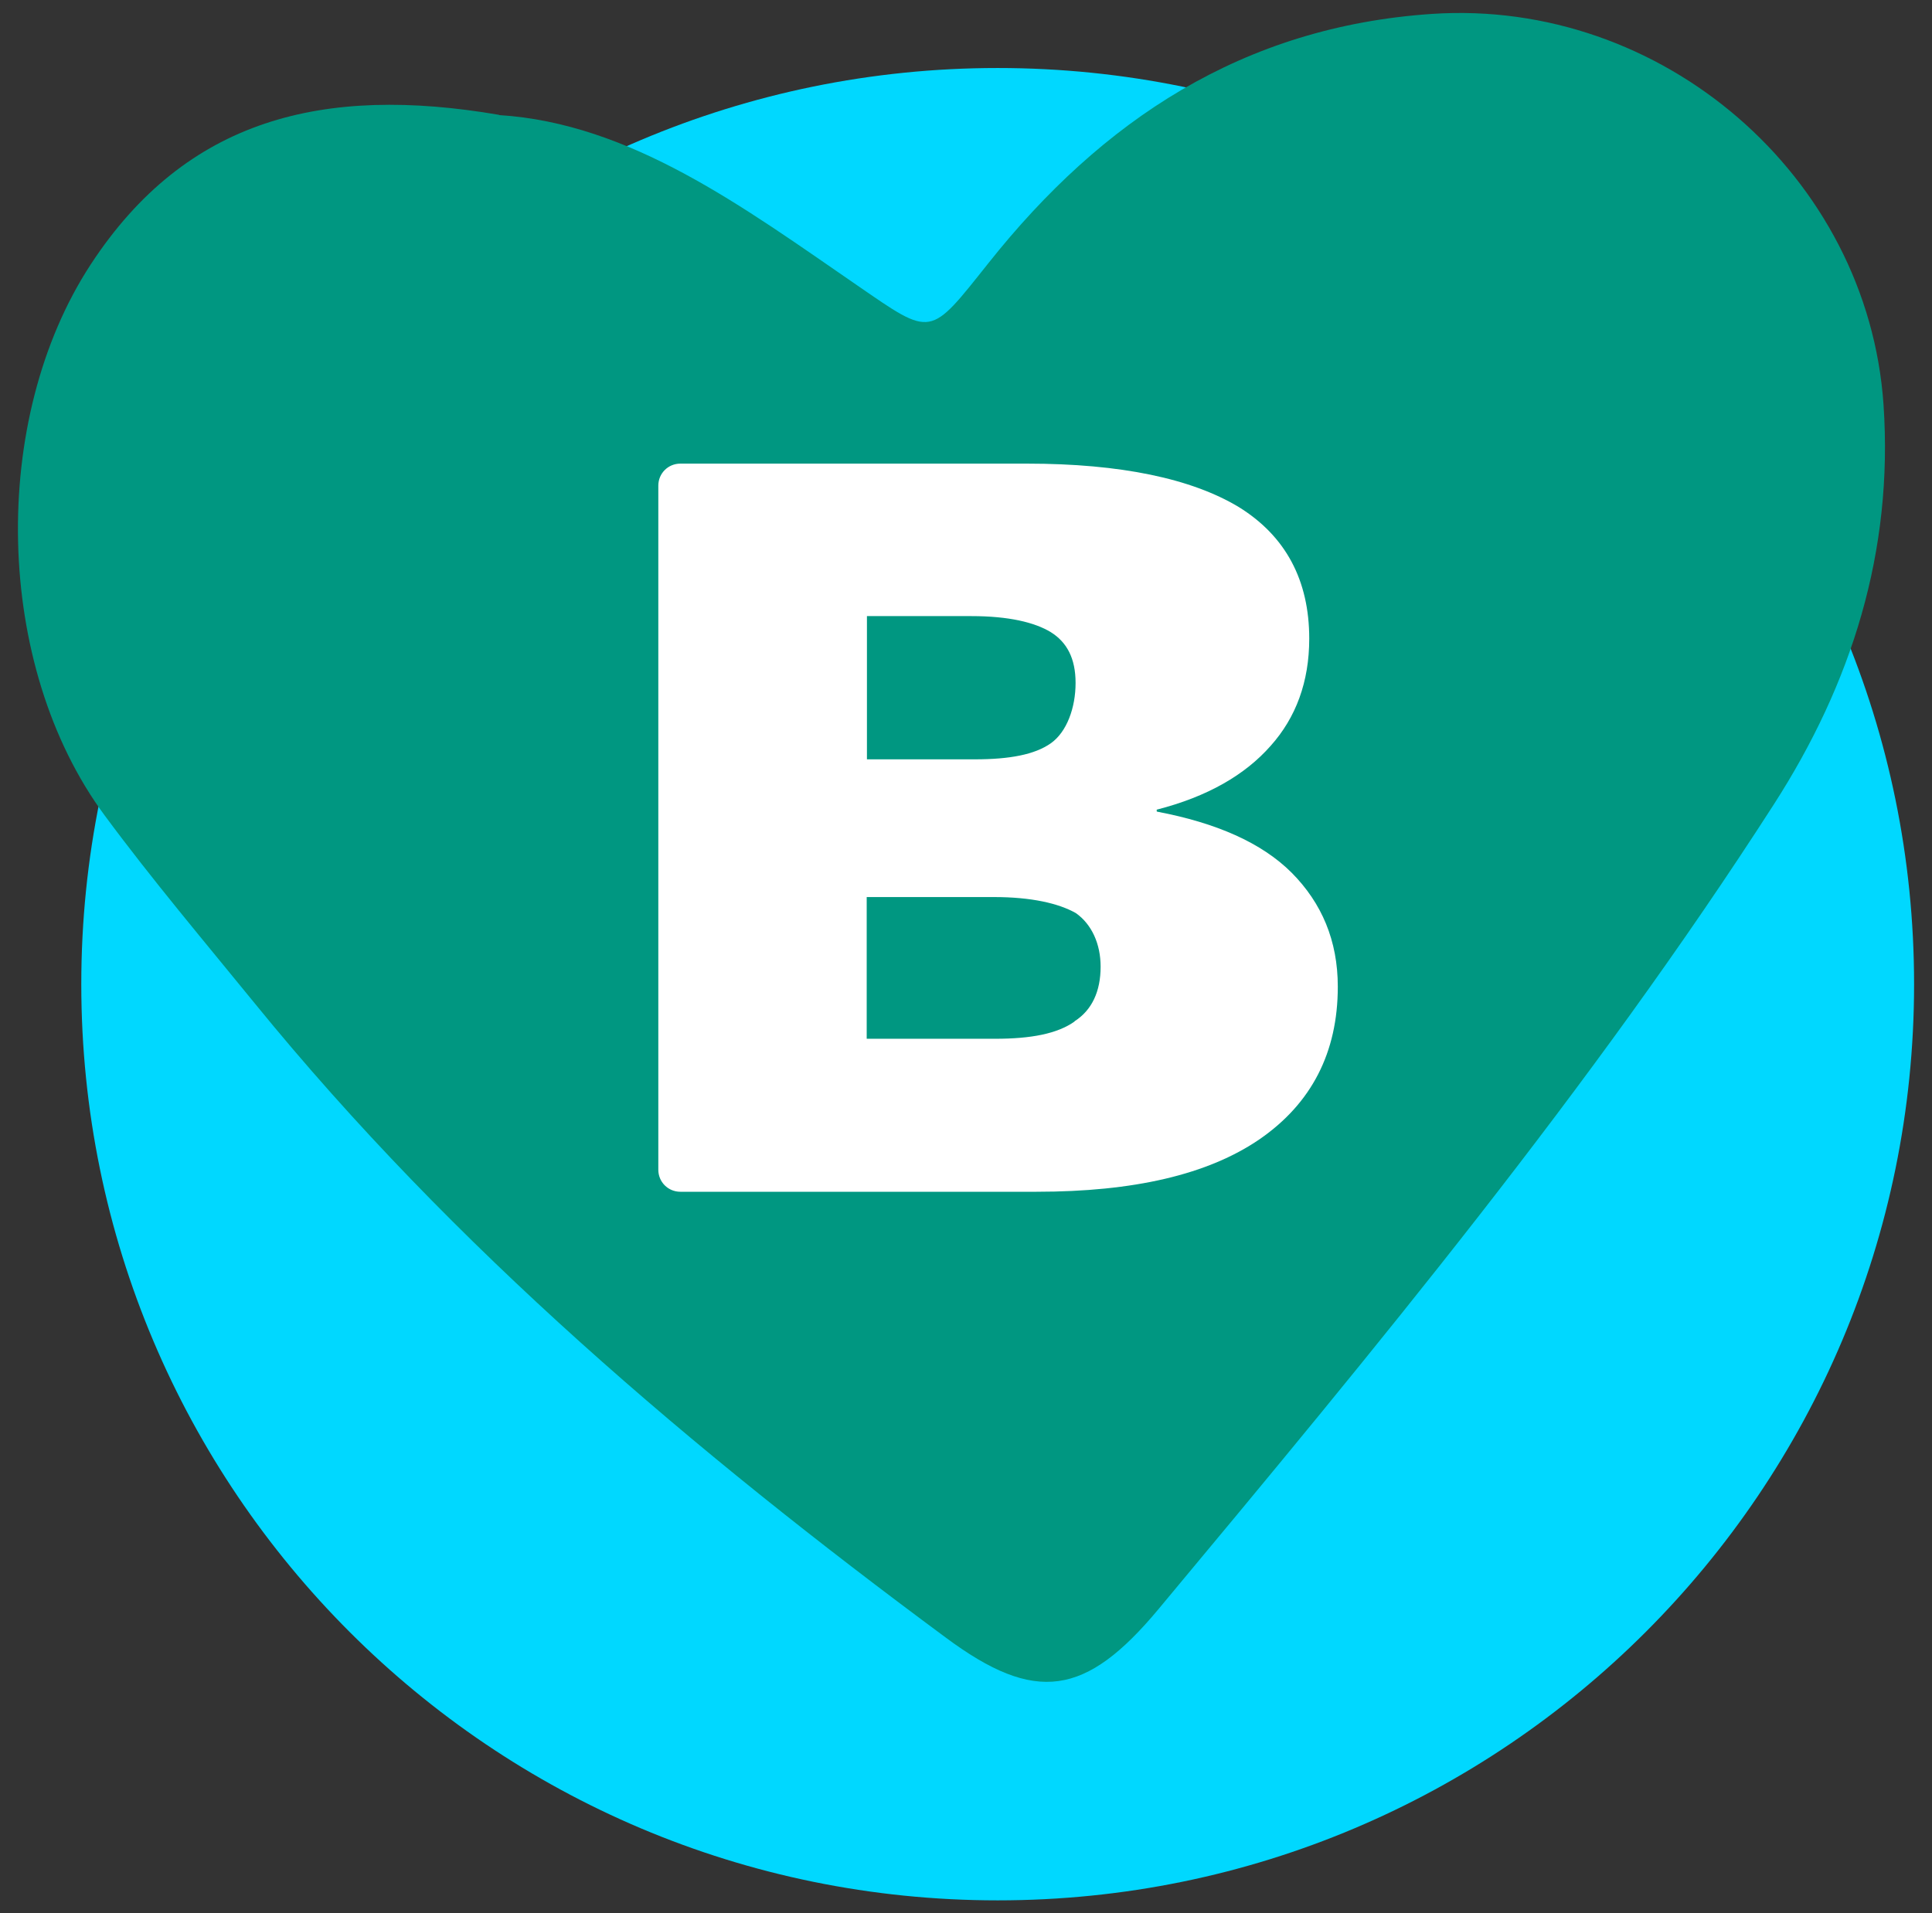<svg width="106" height="105" viewBox="0 0 106 105" fill="none" xmlns="http://www.w3.org/2000/svg">
<rect x="0" y="0" width="106" height="105" fill="#333333" stroke="none"/>
<g id="Asset 4 1" clip-path="url(#clip0_413_784)">
<g id="Layer_1-2">
<path id="Vector" d="M54.738 104.289C82.507 104.289 105.017 81.779 105.017 54.011C105.017 26.243 82.507 3.732 54.738 3.732C26.97 3.732 4.46 26.243 4.46 54.011C4.46 81.779 26.97 104.289 54.738 104.289Z" fill="#00D8FF"/>
<path id="Vector_2" d="M27.38 6.315C34.608 6.769 40.778 11.358 47.03 15.659C51.179 18.517 50.973 18.531 54.244 14.423C60.455 6.604 68.191 1.465 78.552 0.764C91.18 -0.088 102.475 9.655 103.34 22.2C103.89 30.28 101.582 37.521 97.322 44.145C87.277 59.768 75.432 74.059 63.56 88.308C59.575 93.09 56.813 93.53 51.88 89.861C38.029 79.61 24.92 68.507 13.982 55.069C11.207 51.661 8.362 48.294 5.752 44.763C-0.349 36.518 -0.583 23.011 4.982 14.505C10.217 6.508 17.734 4.653 27.38 6.302V6.315Z" fill="#009781"/>
<path id="Vector_3" d="M63.464 44.529V44.433C66.253 43.719 68.314 42.523 69.716 40.929C71.104 39.377 71.832 37.412 71.832 35.048C71.832 31.846 70.54 29.414 67.957 27.82C65.374 26.268 61.499 25.443 56.346 25.443H37.328C36.655 25.443 36.119 25.979 36.119 26.652V64.193C36.119 64.866 36.655 65.402 37.328 65.402H56.868C62.186 65.402 66.267 64.468 69.111 62.517C71.956 60.551 73.399 57.762 73.399 54.148C73.399 51.62 72.519 49.559 70.87 47.896C69.221 46.247 66.734 45.161 63.491 44.543L63.464 44.529ZM47.565 33.811H53.295C55.343 33.811 56.772 34.155 57.651 34.691C58.531 35.24 59.012 36.12 59.012 37.48C59.012 38.841 58.531 40.173 57.651 40.792C56.772 41.41 55.398 41.671 53.488 41.671H47.565V33.784V33.811ZM58.957 56.058C58.009 56.731 56.566 57.006 54.601 57.006H47.552V49.229H54.532C56.58 49.229 58.077 49.572 59.026 50.108C59.905 50.727 60.386 51.812 60.386 53.049C60.386 54.409 59.905 55.44 58.957 56.044V56.058Z" fill="white"/>
</g>
</g>
<defs>
<clipPath id="clip0_413_784">
<rect width="104.033" height="103.58" fill="white" transform="translate(0.983 0.709)"/>
</clipPath>
</defs>
</svg>

